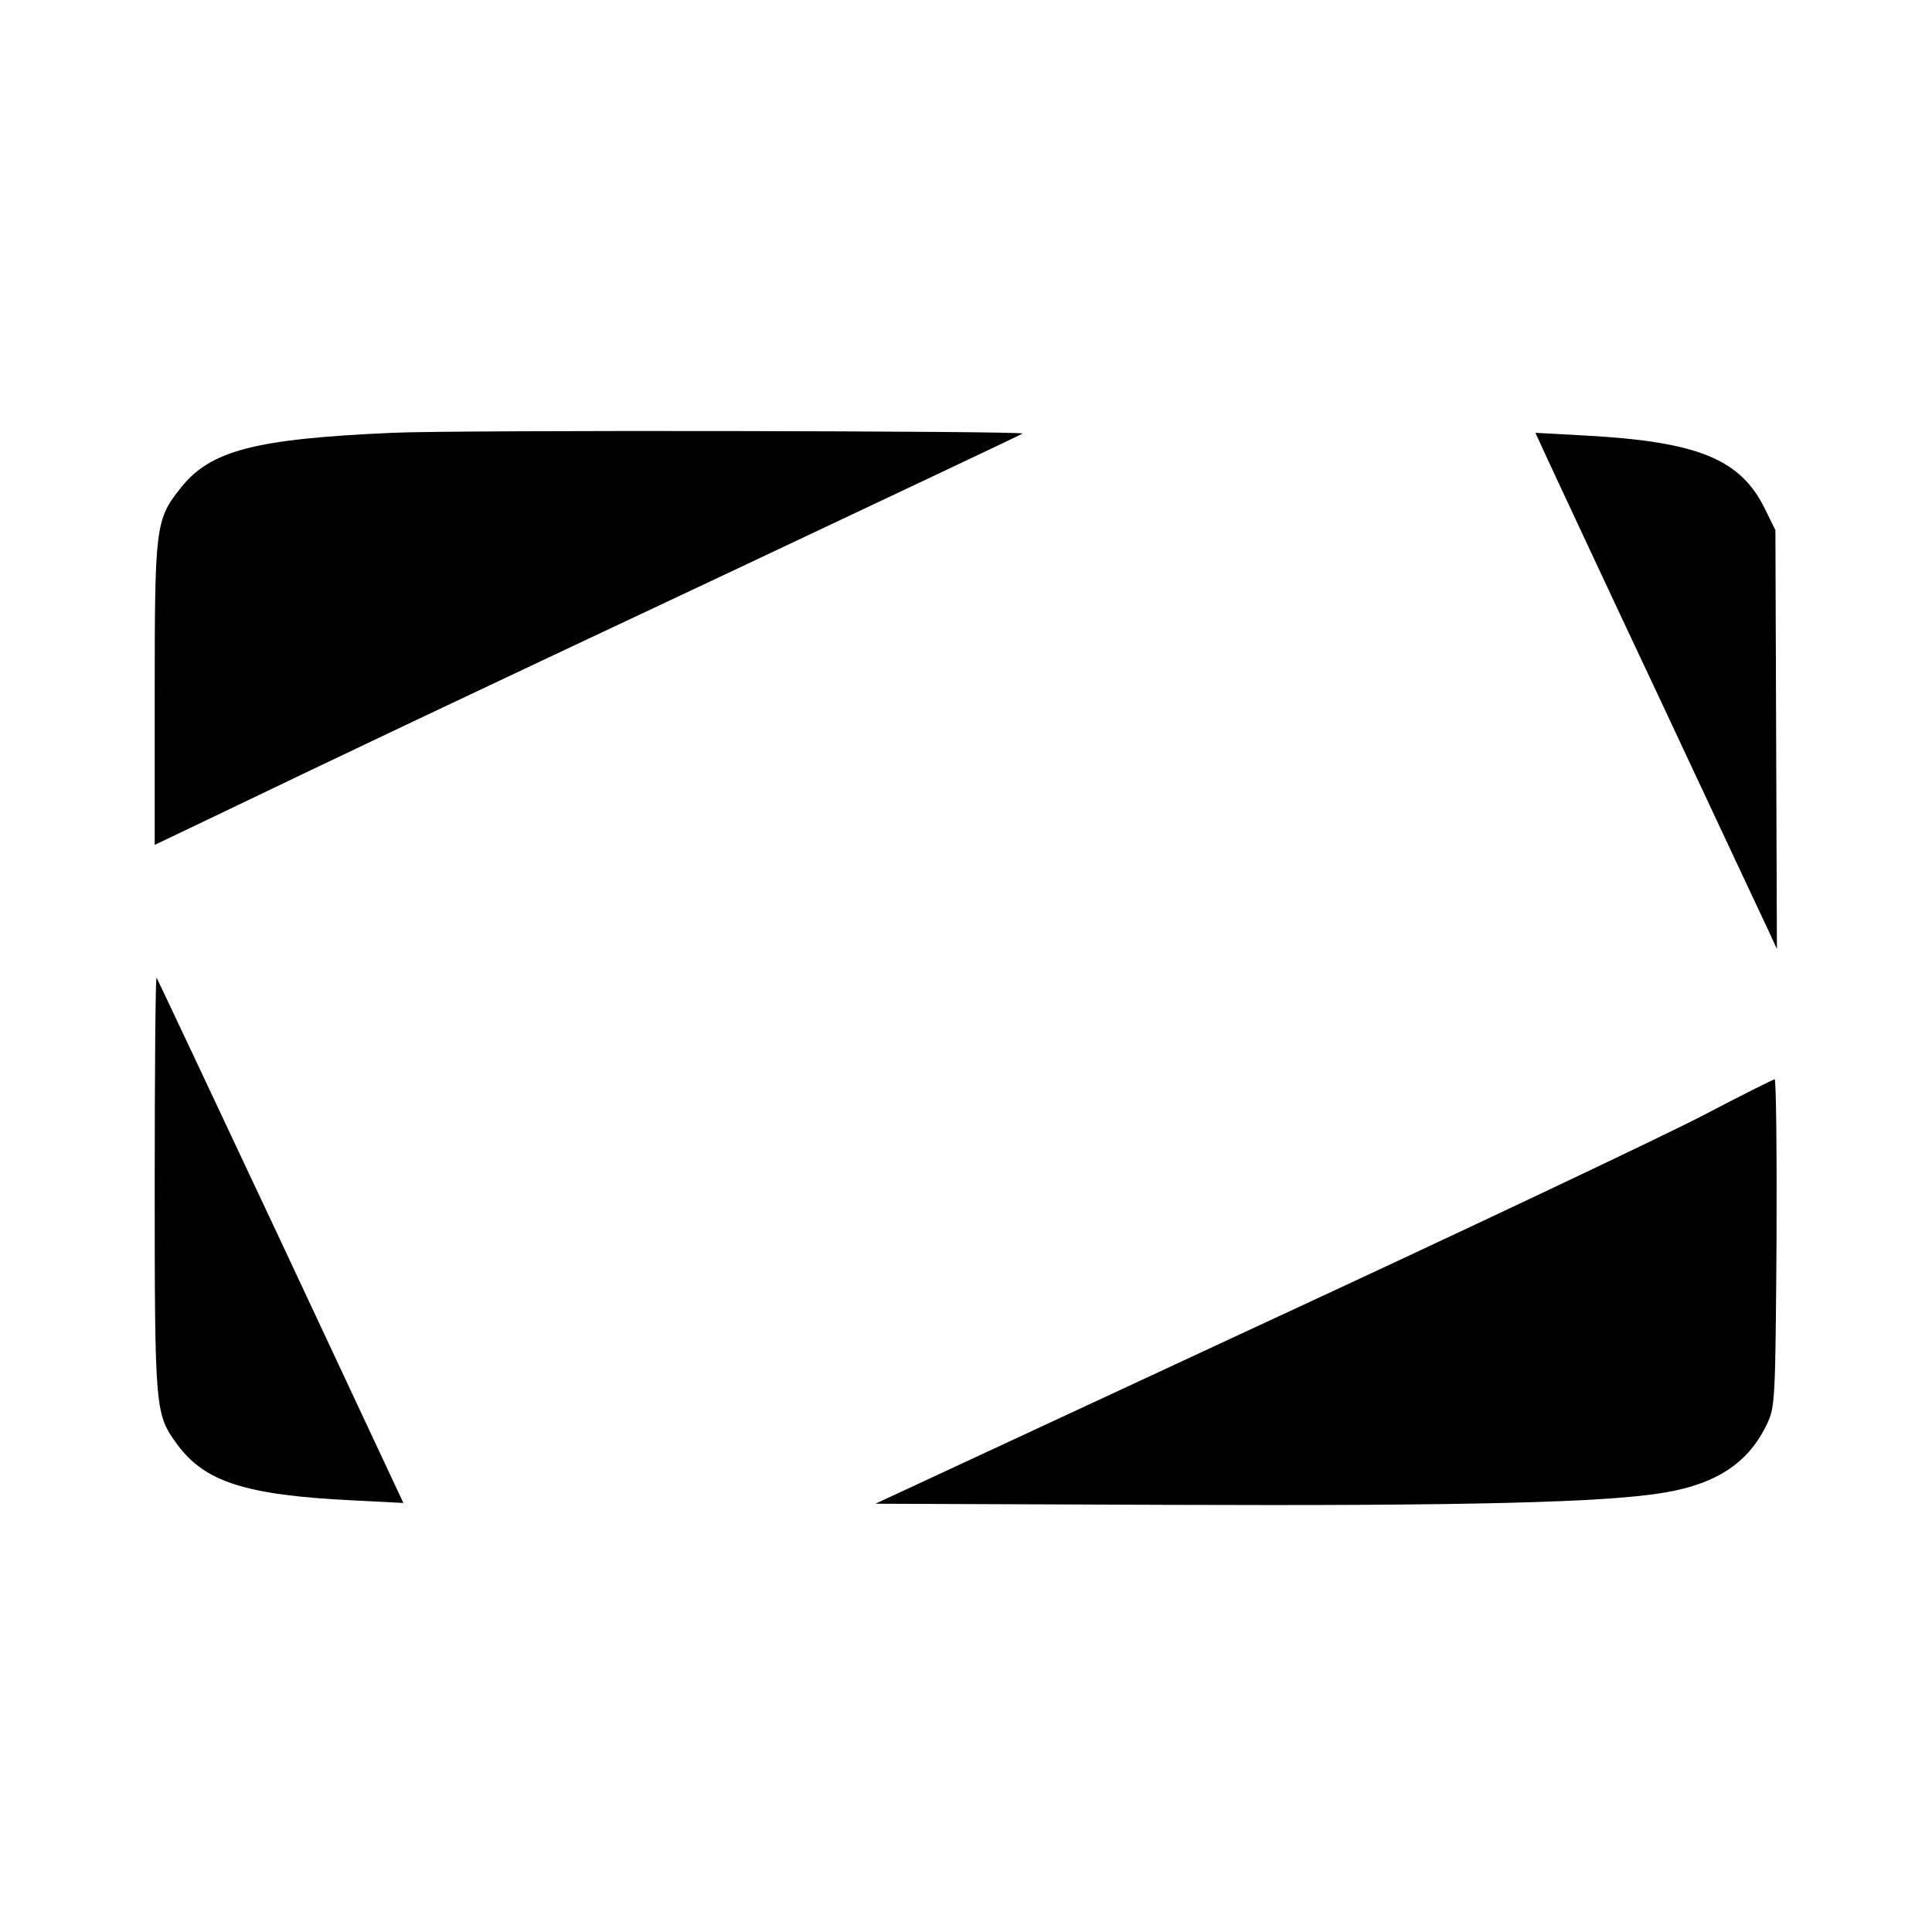 <?xml version="1.0" standalone="no"?>
<!DOCTYPE svg PUBLIC "-//W3C//DTD SVG 20010904//EN"
 "http://www.w3.org/TR/2001/REC-SVG-20010904/DTD/svg10.dtd">
<svg version="1.0" xmlns="http://www.w3.org/2000/svg"
 width="512pt" height="512pt" viewBox="0 0 512 512"
 preserveAspectRatio="xMidYMid meet">
<g transform="translate(0,512) scale(0.1,-0.1)"
fill="#000000" stroke="none">
<path d="M1040 3973 c-365 -16 -483 -47 -561 -146 -67 -84 -69 -101 -69 -548
l0 -398 157 75 c356 171 615 294 1353 641 426 201 782 369 790 374 13 7 -1503
10 -1670 2z"/>
<path d="M4103 3899 c19 -41 152 -326 297 -634 144 -308 273 -582 286 -610
l23 -50 -2 555 -2 555 -28 57 c-65 132 -178 178 -480 194 l-128 7 34 -74z"/>
<path d="M410 1983 c0 -602 1 -610 59 -690 73 -100 181 -135 463 -149 l137 -7
-325 694 c-179 381 -327 695 -329 698 -3 2 -5 -243 -5 -546z"/>
<path d="M4515 2165 c-99 -52 -633 -305 -1188 -562 l-1007 -468 777 -3 c791
-3 1163 6 1317 33 139 24 222 81 270 184 20 44 21 63 24 479 1 237 -1 432 -5
432 -4 -1 -89 -43 -188 -95z"/>
</g>
</svg>
